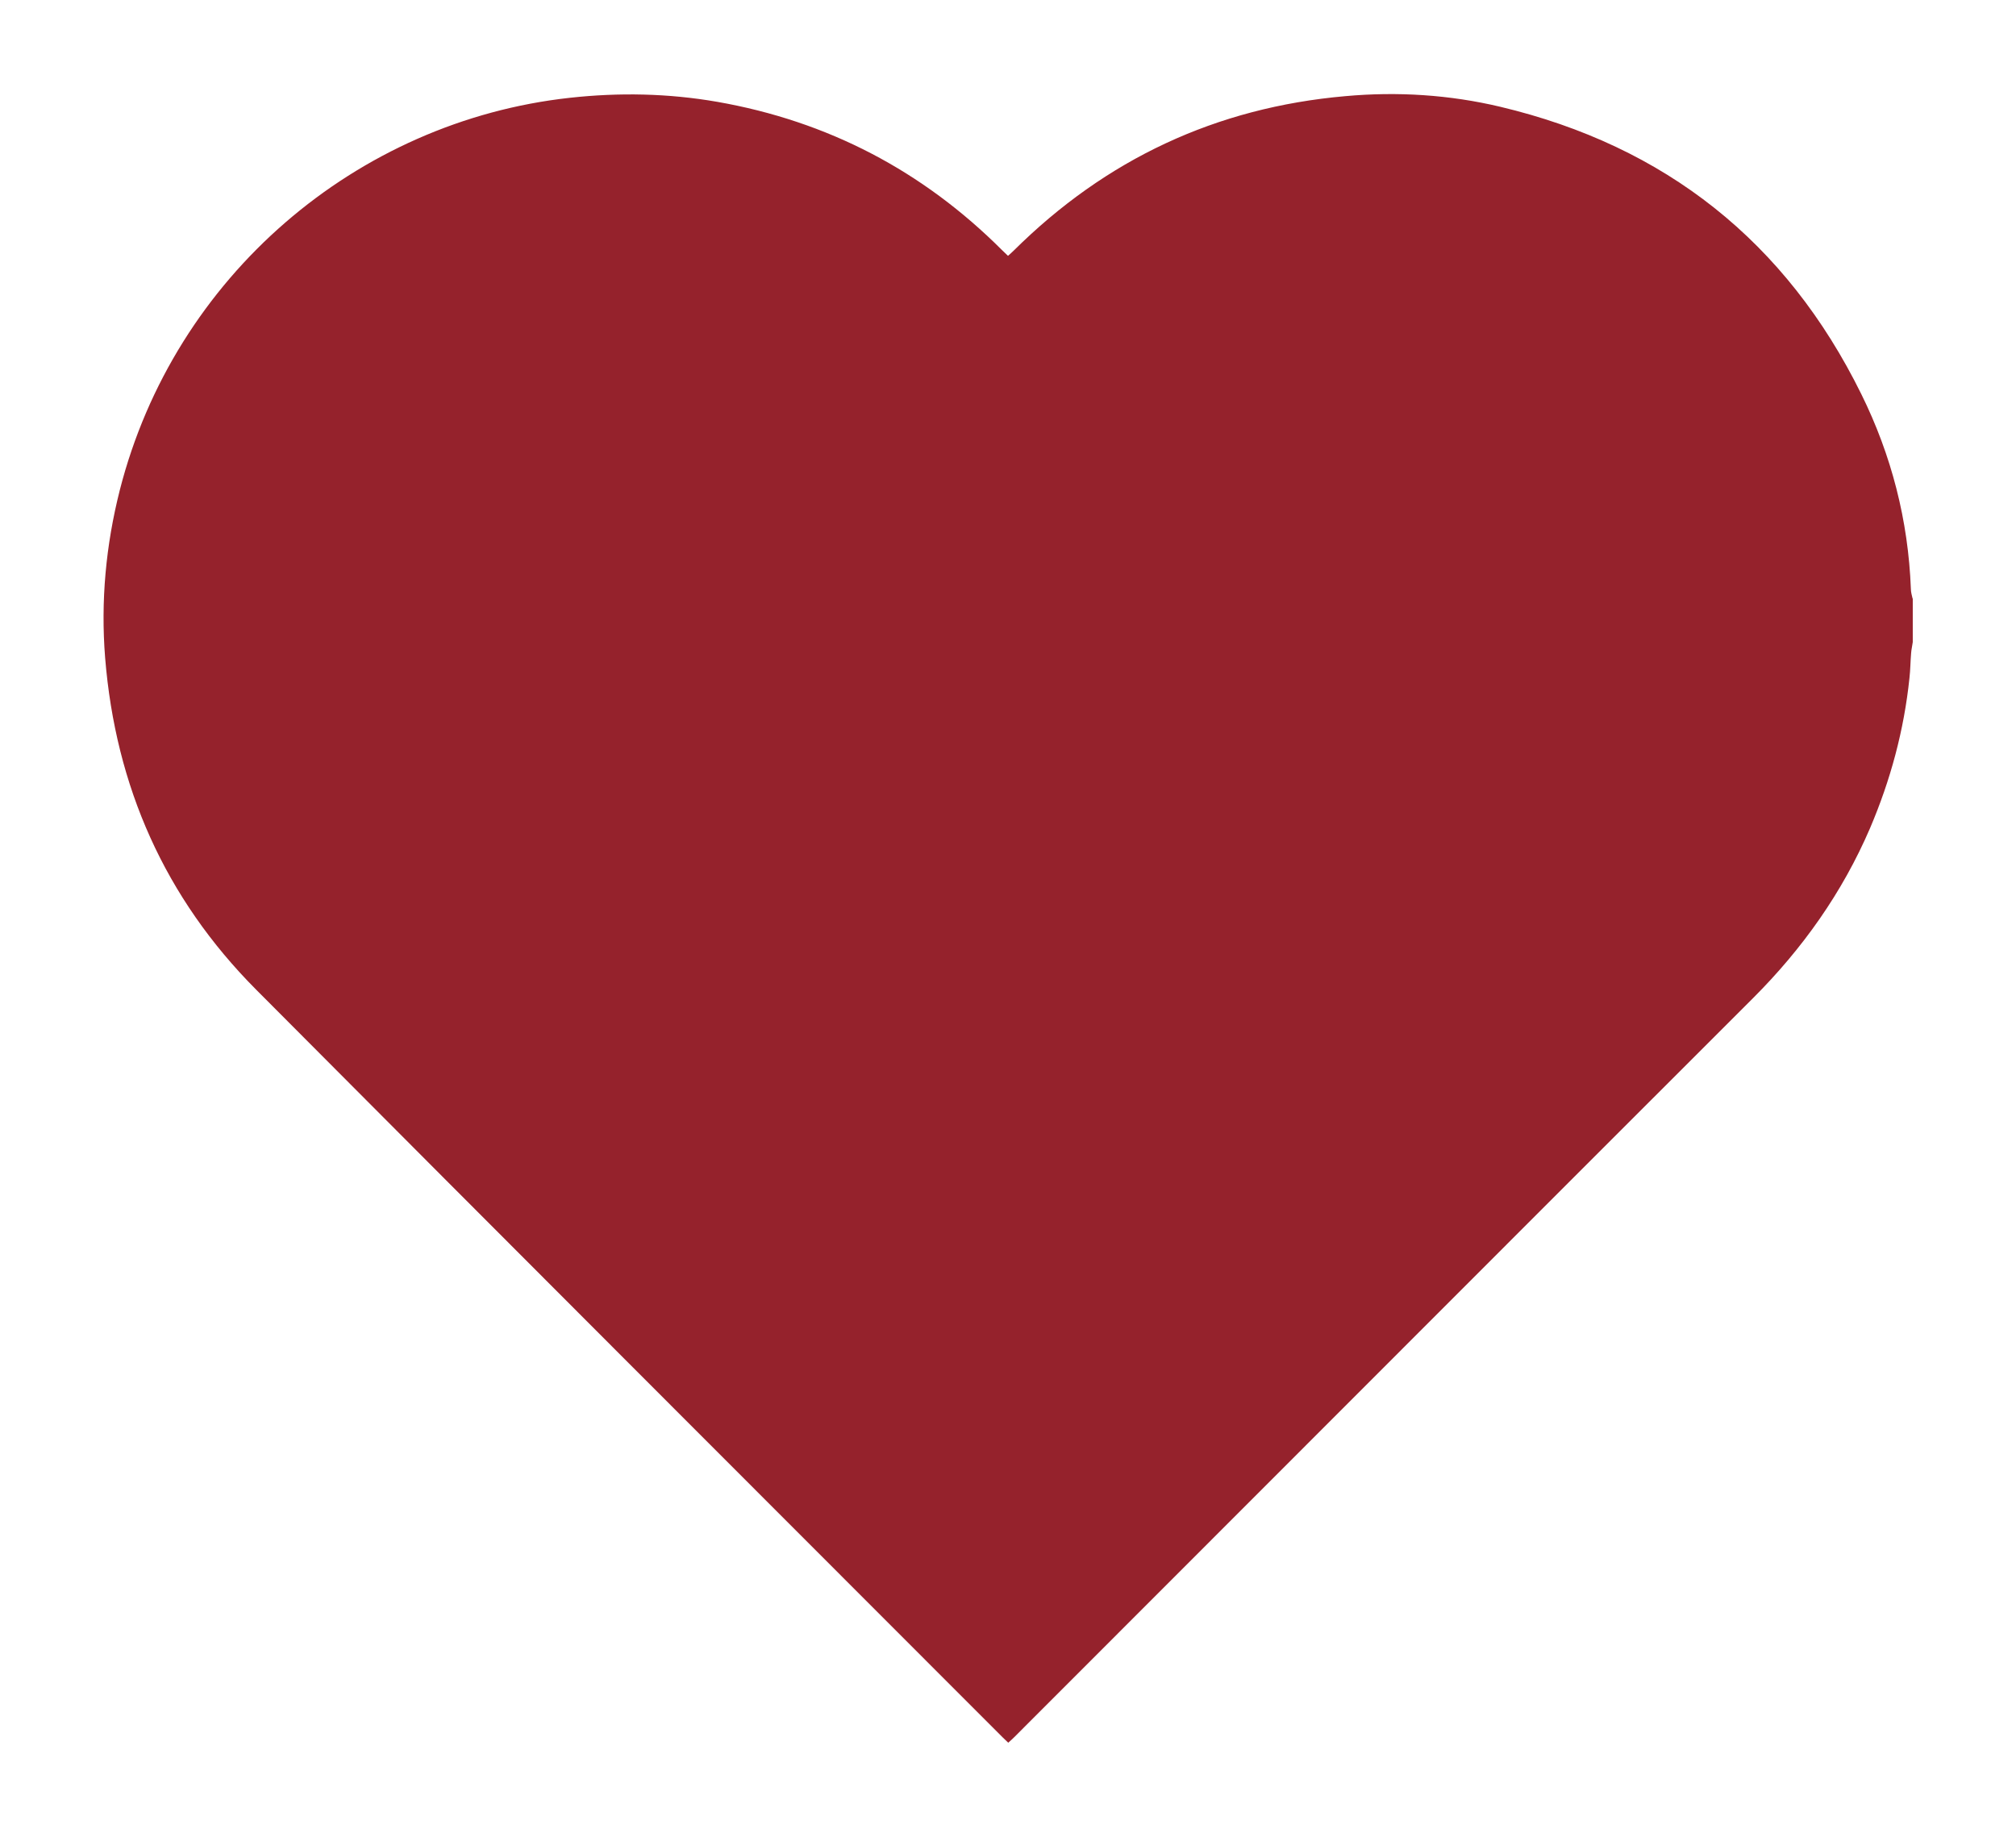 <svg xmlns="http://www.w3.org/2000/svg" id="Capa_1" data-name="Capa 1" viewBox="0 0 85.34 77.76"><defs><style>      .cls-1 {        fill: #95222c;      }    </style></defs><path class="cls-1" d="M80.97,25.34v1.84c-.02.16-.06.31-.07.47-.03.35-.03.7-.07,1.05-.23,2.21-.8,4.32-1.67,6.36-1.17,2.72-2.85,5.09-4.95,7.19-10.43,10.42-20.85,20.86-31.28,31.29-.08.08-.16.15-.25.23-.09-.09-.17-.16-.24-.23-10.54-10.55-21.08-21.08-31.6-31.65-3.86-3.88-5.95-8.6-6.39-14.05-.19-2.39.03-4.76.62-7.09C7.38,11.69,15.1,5.13,24.12,4.14c2.09-.23,4.17-.19,6.24.17,4.68.82,8.7,2.92,12.06,6.28.08.08.16.15.25.24.09-.08.17-.15.24-.22,3.9-3.87,8.57-6.06,14.04-6.54,2.21-.2,4.41-.06,6.56.45,6.98,1.66,12.1,5.71,15.28,12.16,1.28,2.59,1.99,5.35,2.1,8.25,0,.13.04.27.07.4Z"></path></svg>